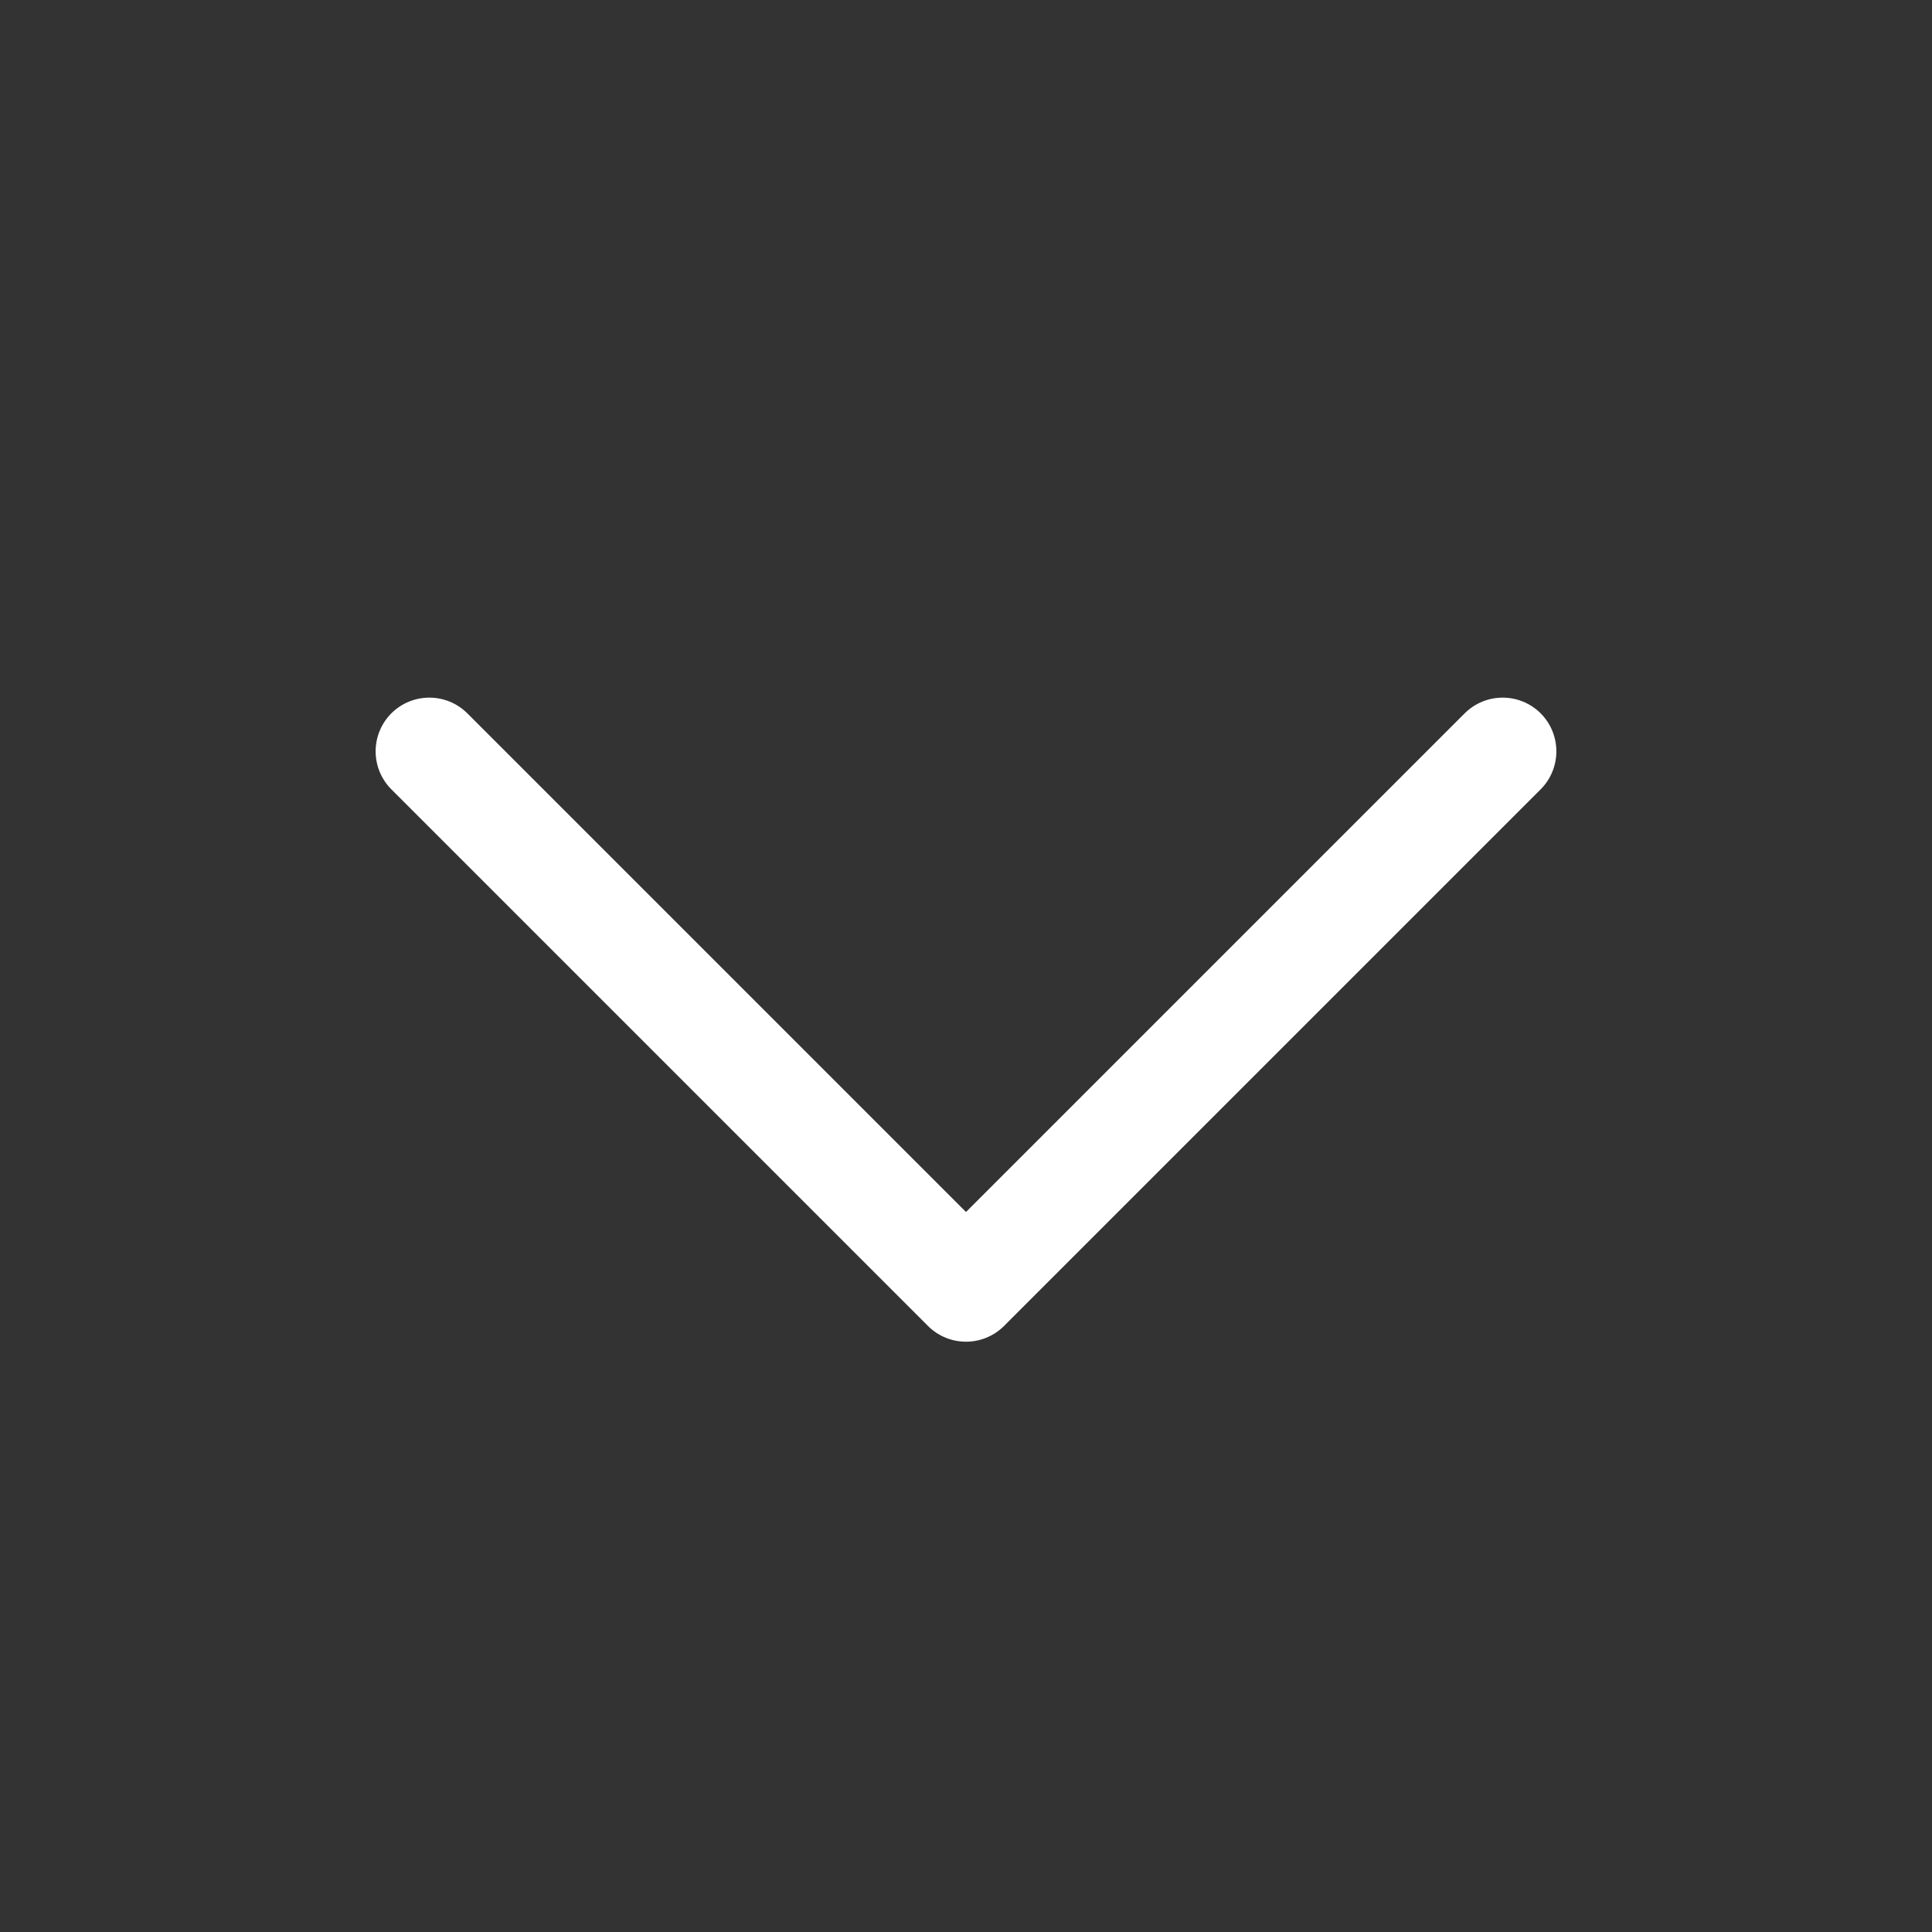 <svg width="18" height="18" viewBox="0 0 18 18" fill="none" xmlns="http://www.w3.org/2000/svg">
<rect x="0" y="0" width="18" height="18" fill="#333333" stroke="none"/>
<path d="M4.354 6.646C4.158 6.451 3.842 6.451 3.646 6.646C3.451 6.842 3.451 7.158 3.646 7.354L4.354 6.646ZM9 12L8.646 12.354C8.842 12.549 9.158 12.549 9.354 12.354L9 12ZM14.354 7.354C14.549 7.158 14.549 6.842 14.354 6.646C14.158 6.451 13.842 6.451 13.646 6.646L14.354 7.354ZM3.646 7.354L8.646 12.354L9.354 11.646L4.354 6.646L3.646 7.354ZM9.354 12.354L14.354 7.354L13.646 6.646L8.646 11.646L9.354 12.354Z" fill="white"/>
</svg>
